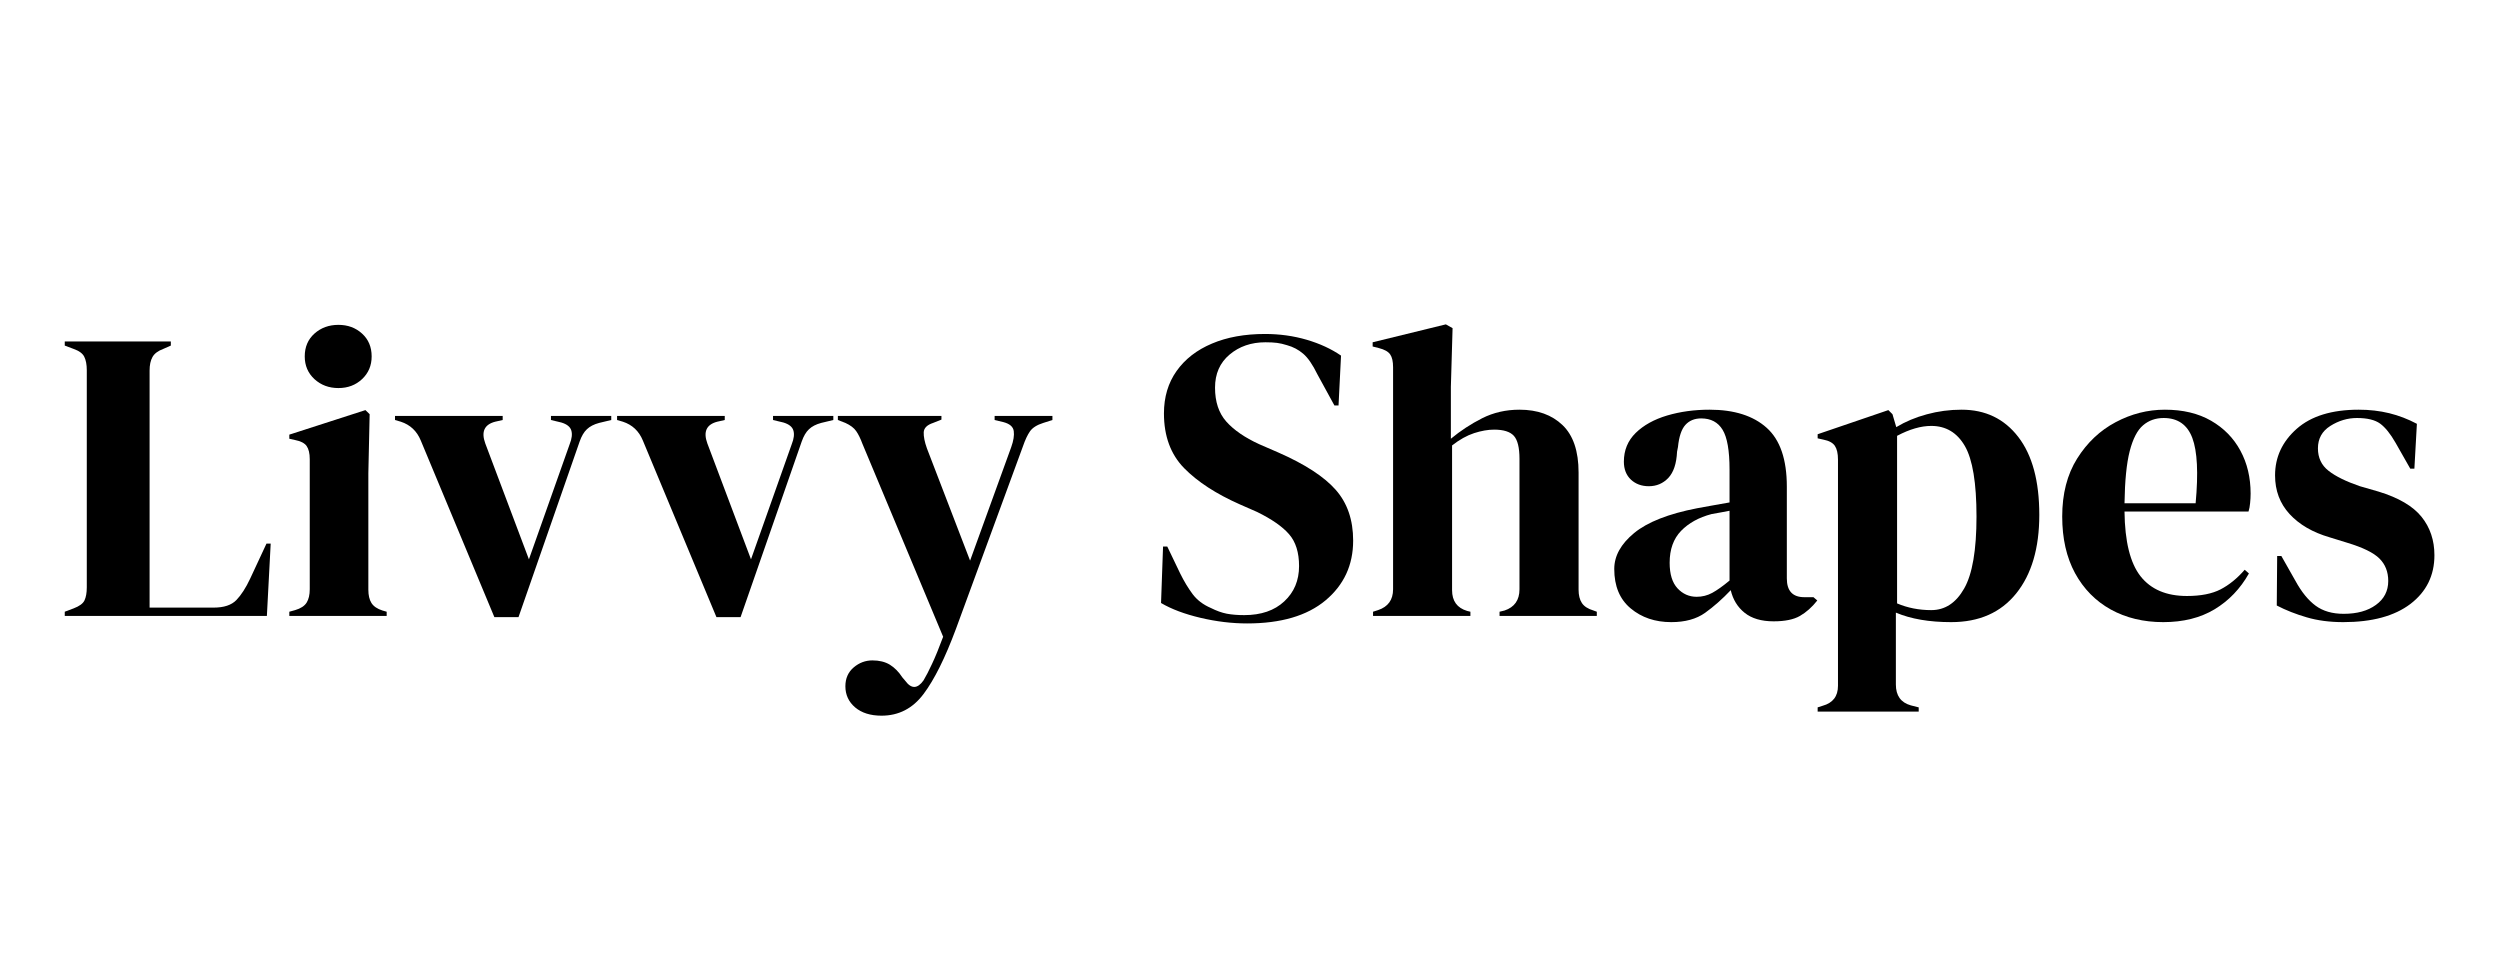 <svg version="1.0" preserveAspectRatio="xMidYMid meet" height="200" viewBox="0 0 390 150" zoomAndPan="magnify" width="520" xmlns:xlink="http://www.w3.org/1999/xlink" xmlns="http://www.w3.org/2000/svg"><defs><g></g><clipPath id="19b651885f"><rect height="88" y="0" width="374" x="0"></rect></clipPath></defs><g transform="matrix(1, 0, 0, 1, 8, 31)"><g clip-path="url(#19b651885f)"><g fill-opacity="1" fill="#000000"><g transform="translate(0.68, 65.084)"><g><path d="M 1.422 0 L 1.422 -0.656 L 2.797 -1.172 C 3.703 -1.516 4.27 -1.93 4.5 -2.422 C 4.738 -2.922 4.859 -3.602 4.859 -4.469 L 4.859 -38.344 C 4.859 -39.207 4.727 -39.898 4.469 -40.422 C 4.219 -40.941 3.66 -41.352 2.797 -41.656 L 1.422 -42.172 L 1.422 -42.812 L 17.969 -42.812 L 17.969 -42.172 L 16.797 -41.656 C 15.973 -41.352 15.41 -40.93 15.109 -40.391 C 14.805 -39.848 14.656 -39.145 14.656 -38.281 L 14.656 -1.297 L 24.656 -1.297 C 26.25 -1.297 27.426 -1.688 28.188 -2.469 C 28.945 -3.25 29.672 -4.375 30.359 -5.844 L 32.891 -11.281 L 33.547 -11.281 L 32.953 0 Z M 1.422 0"></path></g></g></g><g fill-opacity="1" fill="#000000"><g transform="translate(35.712, 65.084)"><g><path d="M 9.078 -35.547 C 7.609 -35.547 6.363 -36.008 5.344 -36.938 C 4.332 -37.875 3.828 -39.055 3.828 -40.484 C 3.828 -41.953 4.332 -43.141 5.344 -44.047 C 6.363 -44.953 7.609 -45.406 9.078 -45.406 C 10.547 -45.406 11.773 -44.953 12.766 -44.047 C 13.766 -43.141 14.266 -41.953 14.266 -40.484 C 14.266 -39.055 13.766 -37.875 12.766 -36.938 C 11.773 -36.008 10.547 -35.547 9.078 -35.547 Z M 1.422 0 L 1.422 -0.656 L 2.328 -0.906 C 3.203 -1.164 3.801 -1.555 4.125 -2.078 C 4.445 -2.598 4.609 -3.289 4.609 -4.156 L 4.609 -24.453 C 4.609 -25.359 4.445 -26.039 4.125 -26.5 C 3.801 -26.957 3.203 -27.27 2.328 -27.438 L 1.422 -27.641 L 1.422 -28.281 L 13.297 -32.109 L 13.953 -31.469 L 13.75 -22.25 L 13.75 -4.094 C 13.75 -3.227 13.91 -2.535 14.234 -2.016 C 14.566 -1.492 15.141 -1.102 15.953 -0.844 L 16.609 -0.656 L 16.609 0 Z M 1.422 0"></path></g></g></g><g fill-opacity="1" fill="#000000"><g transform="translate(53.293, 65.084)"><g><path d="M 15.828 0.188 L 4.344 -27.375 C 3.738 -28.844 2.703 -29.816 1.234 -30.297 L 0.328 -30.562 L 0.328 -31.203 L 17.125 -31.203 L 17.125 -30.562 L 15.953 -30.297 C 14.266 -29.859 13.75 -28.734 14.406 -26.922 L 21.219 -8.828 L 27.578 -26.797 C 27.922 -27.66 28.004 -28.375 27.828 -28.938 C 27.66 -29.5 27.145 -29.91 26.281 -30.172 L 24.656 -30.562 L 24.656 -31.203 L 34.062 -31.203 L 34.062 -30.562 L 32.172 -30.109 C 31.359 -29.891 30.723 -29.562 30.266 -29.125 C 29.805 -28.695 29.426 -28.051 29.125 -27.188 L 19.594 0.188 Z M 15.828 0.188"></path></g></g></g><g fill-opacity="1" fill="#000000"><g transform="translate(87.936, 65.084)"><g><path d="M 15.828 0.188 L 4.344 -27.375 C 3.738 -28.844 2.703 -29.816 1.234 -30.297 L 0.328 -30.562 L 0.328 -31.203 L 17.125 -31.203 L 17.125 -30.562 L 15.953 -30.297 C 14.266 -29.859 13.75 -28.734 14.406 -26.922 L 21.219 -8.828 L 27.578 -26.797 C 27.922 -27.66 28.004 -28.375 27.828 -28.938 C 27.66 -29.5 27.145 -29.91 26.281 -30.172 L 24.656 -30.562 L 24.656 -31.203 L 34.062 -31.203 L 34.062 -30.562 L 32.172 -30.109 C 31.359 -29.891 30.723 -29.562 30.266 -29.125 C 29.805 -28.695 29.426 -28.051 29.125 -27.188 L 19.594 0.188 Z M 15.828 0.188"></path></g></g></g><g fill-opacity="1" fill="#000000"><g transform="translate(122.255, 65.084)"><g><path d="M 7.266 15.562 C 5.535 15.562 4.16 15.129 3.141 14.266 C 2.129 13.398 1.625 12.301 1.625 10.969 C 1.625 9.75 2.055 8.77 2.922 8.031 C 3.785 7.301 4.758 6.938 5.844 6.938 C 6.914 6.938 7.82 7.16 8.562 7.609 C 9.301 8.066 9.953 8.727 10.516 9.594 L 10.969 10.125 C 11.914 11.414 12.863 11.395 13.812 10.062 C 14.207 9.406 14.648 8.547 15.141 7.484 C 15.641 6.43 16.219 5.02 16.875 3.25 L 4.281 -26.859 C 3.977 -27.68 3.656 -28.336 3.312 -28.828 C 2.969 -29.328 2.406 -29.754 1.625 -30.109 L 0.453 -30.562 L 0.453 -31.203 L 16.609 -31.203 L 16.609 -30.625 L 15.312 -30.109 C 14.363 -29.797 13.875 -29.305 13.844 -28.641 C 13.82 -27.973 13.988 -27.141 14.344 -26.141 L 21.078 -8.625 L 27.5 -26.344 C 27.852 -27.332 27.984 -28.16 27.891 -28.828 C 27.805 -29.504 27.27 -29.973 26.281 -30.234 L 24.906 -30.562 L 24.906 -31.203 L 33.922 -31.203 L 33.922 -30.562 L 32.5 -30.109 C 31.508 -29.797 30.816 -29.359 30.422 -28.797 C 30.035 -28.242 29.672 -27.469 29.328 -26.469 L 18.875 2.016 C 17.188 6.555 15.5 9.945 13.812 12.188 C 12.125 14.438 9.941 15.562 7.266 15.562 Z M 7.266 15.562"></path></g></g></g><g fill-opacity="1" fill="#000000"><g transform="translate(157.028, 65.084)"><g></g></g></g><g fill-opacity="1" fill="#000000"><g transform="translate(171.17, 65.084)"><g><path d="M 15.375 1.172 C 13 1.172 10.578 0.879 8.109 0.297 C 5.641 -0.285 3.586 -1.055 1.953 -2.016 L 2.266 -10.828 L 2.922 -10.828 L 4.938 -6.625 C 5.539 -5.406 6.188 -4.332 6.875 -3.406 C 7.57 -2.477 8.523 -1.754 9.734 -1.234 C 10.598 -0.797 11.426 -0.5 12.219 -0.344 C 13.02 -0.195 13.922 -0.125 14.922 -0.125 C 17.555 -0.125 19.641 -0.836 21.172 -2.266 C 22.711 -3.691 23.484 -5.531 23.484 -7.781 C 23.484 -9.906 22.961 -11.562 21.922 -12.75 C 20.891 -13.938 19.227 -15.094 16.938 -16.219 L 14.266 -17.391 C 10.547 -19.035 7.641 -20.926 5.547 -23.062 C 3.453 -25.207 2.406 -28.051 2.406 -31.594 C 2.406 -34.145 3.062 -36.348 4.375 -38.203 C 5.695 -40.066 7.535 -41.492 9.891 -42.484 C 12.242 -43.484 15.004 -43.984 18.172 -43.984 C 20.461 -43.984 22.633 -43.68 24.688 -43.078 C 26.738 -42.473 28.52 -41.648 30.031 -40.609 L 29.641 -32.828 L 29 -32.828 L 26.344 -37.688 C 25.602 -39.207 24.863 -40.281 24.125 -40.906 C 23.395 -41.531 22.555 -41.973 21.609 -42.234 C 21.047 -42.41 20.523 -42.531 20.047 -42.594 C 19.566 -42.656 18.961 -42.688 18.234 -42.688 C 16.023 -42.688 14.16 -42.047 12.641 -40.766 C 11.129 -39.492 10.375 -37.773 10.375 -35.609 C 10.375 -33.41 10.957 -31.648 12.125 -30.328 C 13.301 -29.004 15.008 -27.828 17.25 -26.797 L 20.234 -25.5 C 24.391 -23.676 27.375 -21.738 29.188 -19.688 C 31.008 -17.633 31.922 -14.988 31.922 -11.75 C 31.922 -7.938 30.484 -4.828 27.609 -2.422 C 24.734 -0.023 20.656 1.172 15.375 1.172 Z M 15.375 1.172"></path></g></g></g><g fill-opacity="1" fill="#000000"><g transform="translate(204.711, 65.084)"><g><path d="M 1.484 0 L 1.484 -0.656 L 2.266 -0.906 C 3.828 -1.426 4.609 -2.508 4.609 -4.156 L 4.609 -38.797 C 4.609 -39.703 4.457 -40.367 4.156 -40.797 C 3.852 -41.234 3.27 -41.562 2.406 -41.781 L 1.422 -42.031 L 1.422 -42.688 L 12.844 -45.484 L 13.891 -44.891 L 13.625 -35.75 L 13.625 -27.641 C 15.133 -28.891 16.766 -29.957 18.516 -30.844 C 20.273 -31.727 22.211 -32.172 24.328 -32.172 C 27.141 -32.172 29.379 -31.367 31.047 -29.766 C 32.711 -28.172 33.547 -25.707 33.547 -22.375 L 33.547 -4.094 C 33.547 -3.227 33.719 -2.535 34.062 -2.016 C 34.406 -1.492 35.008 -1.102 35.875 -0.844 L 36.391 -0.656 L 36.391 0 L 21.219 0 L 21.219 -0.656 L 22 -0.844 C 23.551 -1.363 24.328 -2.469 24.328 -4.156 L 24.328 -24.516 C 24.328 -26.254 24.035 -27.445 23.453 -28.094 C 22.867 -28.738 21.844 -29.062 20.375 -29.062 C 19.414 -29.062 18.375 -28.879 17.25 -28.516 C 16.125 -28.148 14.977 -27.508 13.812 -26.594 L 13.812 -4.016 C 13.812 -2.328 14.594 -1.25 16.156 -0.781 L 16.672 -0.656 L 16.672 0 Z M 1.484 0"></path></g></g></g><g fill-opacity="1" fill="#000000"><g transform="translate(241.949, 65.084)"><g><path d="M 10.766 0.969 C 8.254 0.969 6.145 0.254 4.438 -1.172 C 2.727 -2.598 1.875 -4.648 1.875 -7.328 C 1.875 -9.359 2.91 -11.227 4.984 -12.938 C 7.066 -14.645 10.336 -15.93 14.797 -16.797 C 15.484 -16.93 16.258 -17.07 17.125 -17.219 C 17.988 -17.375 18.898 -17.535 19.859 -17.703 L 19.859 -22.844 C 19.859 -25.781 19.5 -27.844 18.781 -29.031 C 18.062 -30.219 16.945 -30.812 15.438 -30.812 C 14.406 -30.812 13.582 -30.473 12.969 -29.797 C 12.363 -29.129 11.977 -27.977 11.812 -26.344 L 11.672 -25.625 C 11.586 -23.77 11.133 -22.406 10.312 -21.531 C 9.488 -20.664 8.473 -20.234 7.266 -20.234 C 6.141 -20.234 5.207 -20.578 4.469 -21.266 C 3.738 -21.961 3.375 -22.895 3.375 -24.062 C 3.375 -25.844 3.988 -27.336 5.219 -28.547 C 6.457 -29.754 8.094 -30.66 10.125 -31.266 C 12.156 -31.867 14.359 -32.172 16.734 -32.172 C 20.586 -32.172 23.562 -31.227 25.656 -29.344 C 27.75 -27.469 28.797 -24.41 28.797 -20.172 L 28.797 -5.844 C 28.797 -3.895 29.707 -2.922 31.531 -2.922 L 32.953 -2.922 L 33.547 -2.406 C 32.723 -1.363 31.82 -0.562 30.844 0 C 29.875 0.562 28.504 0.844 26.734 0.844 C 24.828 0.844 23.32 0.398 22.219 -0.484 C 21.113 -1.367 20.391 -2.547 20.047 -4.016 C 18.742 -2.641 17.41 -1.461 16.047 -0.484 C 14.691 0.484 12.93 0.969 10.766 0.969 Z M 14.734 -2.984 C 15.598 -2.984 16.406 -3.188 17.156 -3.594 C 17.914 -4.008 18.816 -4.648 19.859 -5.516 L 19.859 -16.406 C 19.422 -16.32 18.984 -16.238 18.547 -16.156 C 18.117 -16.07 17.625 -15.984 17.062 -15.891 C 15.07 -15.367 13.484 -14.492 12.297 -13.266 C 11.109 -12.035 10.516 -10.379 10.516 -8.297 C 10.516 -6.523 10.922 -5.195 11.734 -4.312 C 12.555 -3.426 13.555 -2.984 14.734 -2.984 Z M 14.734 -2.984"></path></g></g></g><g fill-opacity="1" fill="#000000"><g transform="translate(274.256, 65.084)"><g><path d="M 1.297 14.922 L 1.297 14.266 L 2.078 14.016 C 3.672 13.578 4.469 12.539 4.469 10.906 L 4.469 -24.391 C 4.469 -25.336 4.305 -26.051 3.984 -26.531 C 3.66 -27.008 3.066 -27.332 2.203 -27.5 L 1.297 -27.703 L 1.297 -28.344 L 12.328 -32.109 L 12.969 -31.469 L 13.562 -29.453 C 14.988 -30.316 16.578 -30.984 18.328 -31.453 C 20.078 -31.93 21.883 -32.172 23.75 -32.172 C 27.469 -32.172 30.414 -30.754 32.594 -27.922 C 34.781 -25.086 35.875 -21.035 35.875 -15.766 C 35.875 -10.578 34.672 -6.488 32.266 -3.5 C 29.867 -0.52 26.488 0.969 22.125 0.969 C 18.707 0.969 15.832 0.473 13.5 -0.516 L 13.5 10.703 C 13.5 12.43 14.273 13.516 15.828 13.953 L 17.062 14.266 L 17.062 14.922 Z M 19.016 -0.906 C 21.172 -0.906 22.883 -2.031 24.156 -4.281 C 25.438 -6.531 26.078 -10.27 26.078 -15.5 C 26.078 -20.738 25.473 -24.406 24.266 -26.5 C 23.055 -28.594 21.305 -29.641 19.016 -29.641 C 17.41 -29.641 15.633 -29.125 13.688 -28.094 L 13.688 -1.953 C 15.332 -1.254 17.109 -0.906 19.016 -0.906 Z M 19.016 -0.906"></path></g></g></g><g fill-opacity="1" fill="#000000"><g transform="translate(312.143, 65.084)"><g><path d="M 17.578 -32.172 C 20.391 -32.172 22.789 -31.598 24.781 -30.453 C 26.77 -29.305 28.297 -27.75 29.359 -25.781 C 30.422 -23.82 30.953 -21.586 30.953 -19.078 C 30.953 -18.598 30.926 -18.109 30.875 -17.609 C 30.832 -17.117 30.75 -16.676 30.625 -16.281 L 11.281 -16.281 C 11.332 -11.613 12.164 -8.25 13.781 -6.188 C 15.406 -4.133 17.816 -3.109 21.016 -3.109 C 23.18 -3.109 24.93 -3.453 26.266 -4.141 C 27.609 -4.836 28.863 -5.859 30.031 -7.203 L 30.688 -6.625 C 29.344 -4.238 27.555 -2.375 25.328 -1.031 C 23.109 0.301 20.441 0.969 17.328 0.969 C 14.254 0.969 11.523 0.312 9.141 -1 C 6.766 -2.32 4.906 -4.211 3.562 -6.672 C 2.227 -9.141 1.562 -12.082 1.562 -15.5 C 1.562 -19.051 2.336 -22.066 3.891 -24.547 C 5.453 -27.035 7.453 -28.926 9.891 -30.219 C 12.336 -31.52 14.898 -32.172 17.578 -32.172 Z M 17.391 -30.875 C 16.129 -30.875 15.055 -30.492 14.172 -29.734 C 13.285 -28.984 12.594 -27.645 12.094 -25.719 C 11.602 -23.801 11.332 -21.086 11.281 -17.578 L 22.375 -17.578 C 22.812 -22.297 22.641 -25.691 21.859 -27.766 C 21.078 -29.836 19.586 -30.875 17.391 -30.875 Z M 17.391 -30.875"></path></g></g></g><g fill-opacity="1" fill="#000000"><g transform="translate(345.035, 65.084)"><g><path d="M 12.516 0.969 C 10.398 0.969 8.5 0.719 6.812 0.219 C 5.125 -0.27 3.566 -0.883 2.141 -1.625 L 2.203 -9.344 L 2.859 -9.344 L 5.062 -5.453 C 6.008 -3.723 7.055 -2.438 8.203 -1.594 C 9.348 -0.75 10.805 -0.328 12.578 -0.328 C 14.66 -0.328 16.336 -0.789 17.609 -1.719 C 18.891 -2.645 19.531 -3.891 19.531 -5.453 C 19.531 -6.879 19.07 -8.047 18.156 -8.953 C 17.25 -9.859 15.566 -10.68 13.109 -11.422 L 10.375 -12.266 C 7.738 -13.035 5.66 -14.242 4.141 -15.891 C 2.629 -17.535 1.875 -19.547 1.875 -21.922 C 1.875 -24.773 3 -27.195 5.25 -29.188 C 7.5 -31.176 10.723 -32.172 14.922 -32.172 C 16.609 -32.172 18.195 -31.988 19.688 -31.625 C 21.176 -31.258 22.613 -30.707 24 -29.969 L 23.609 -22.969 L 22.969 -22.969 L 20.688 -26.984 C 19.875 -28.41 19.066 -29.414 18.266 -30 C 17.461 -30.582 16.258 -30.875 14.656 -30.875 C 13.188 -30.875 11.801 -30.461 10.5 -29.641 C 9.207 -28.828 8.562 -27.66 8.562 -26.141 C 8.562 -24.672 9.113 -23.504 10.219 -22.641 C 11.32 -21.773 12.953 -20.973 15.109 -20.234 L 18.031 -19.391 C 21.145 -18.441 23.375 -17.133 24.719 -15.469 C 26.062 -13.801 26.734 -11.801 26.734 -9.469 C 26.734 -6.312 25.488 -3.781 23 -1.875 C 20.508 0.02 17.016 0.969 12.516 0.969 Z M 12.516 0.969"></path></g></g></g></g></g></svg>